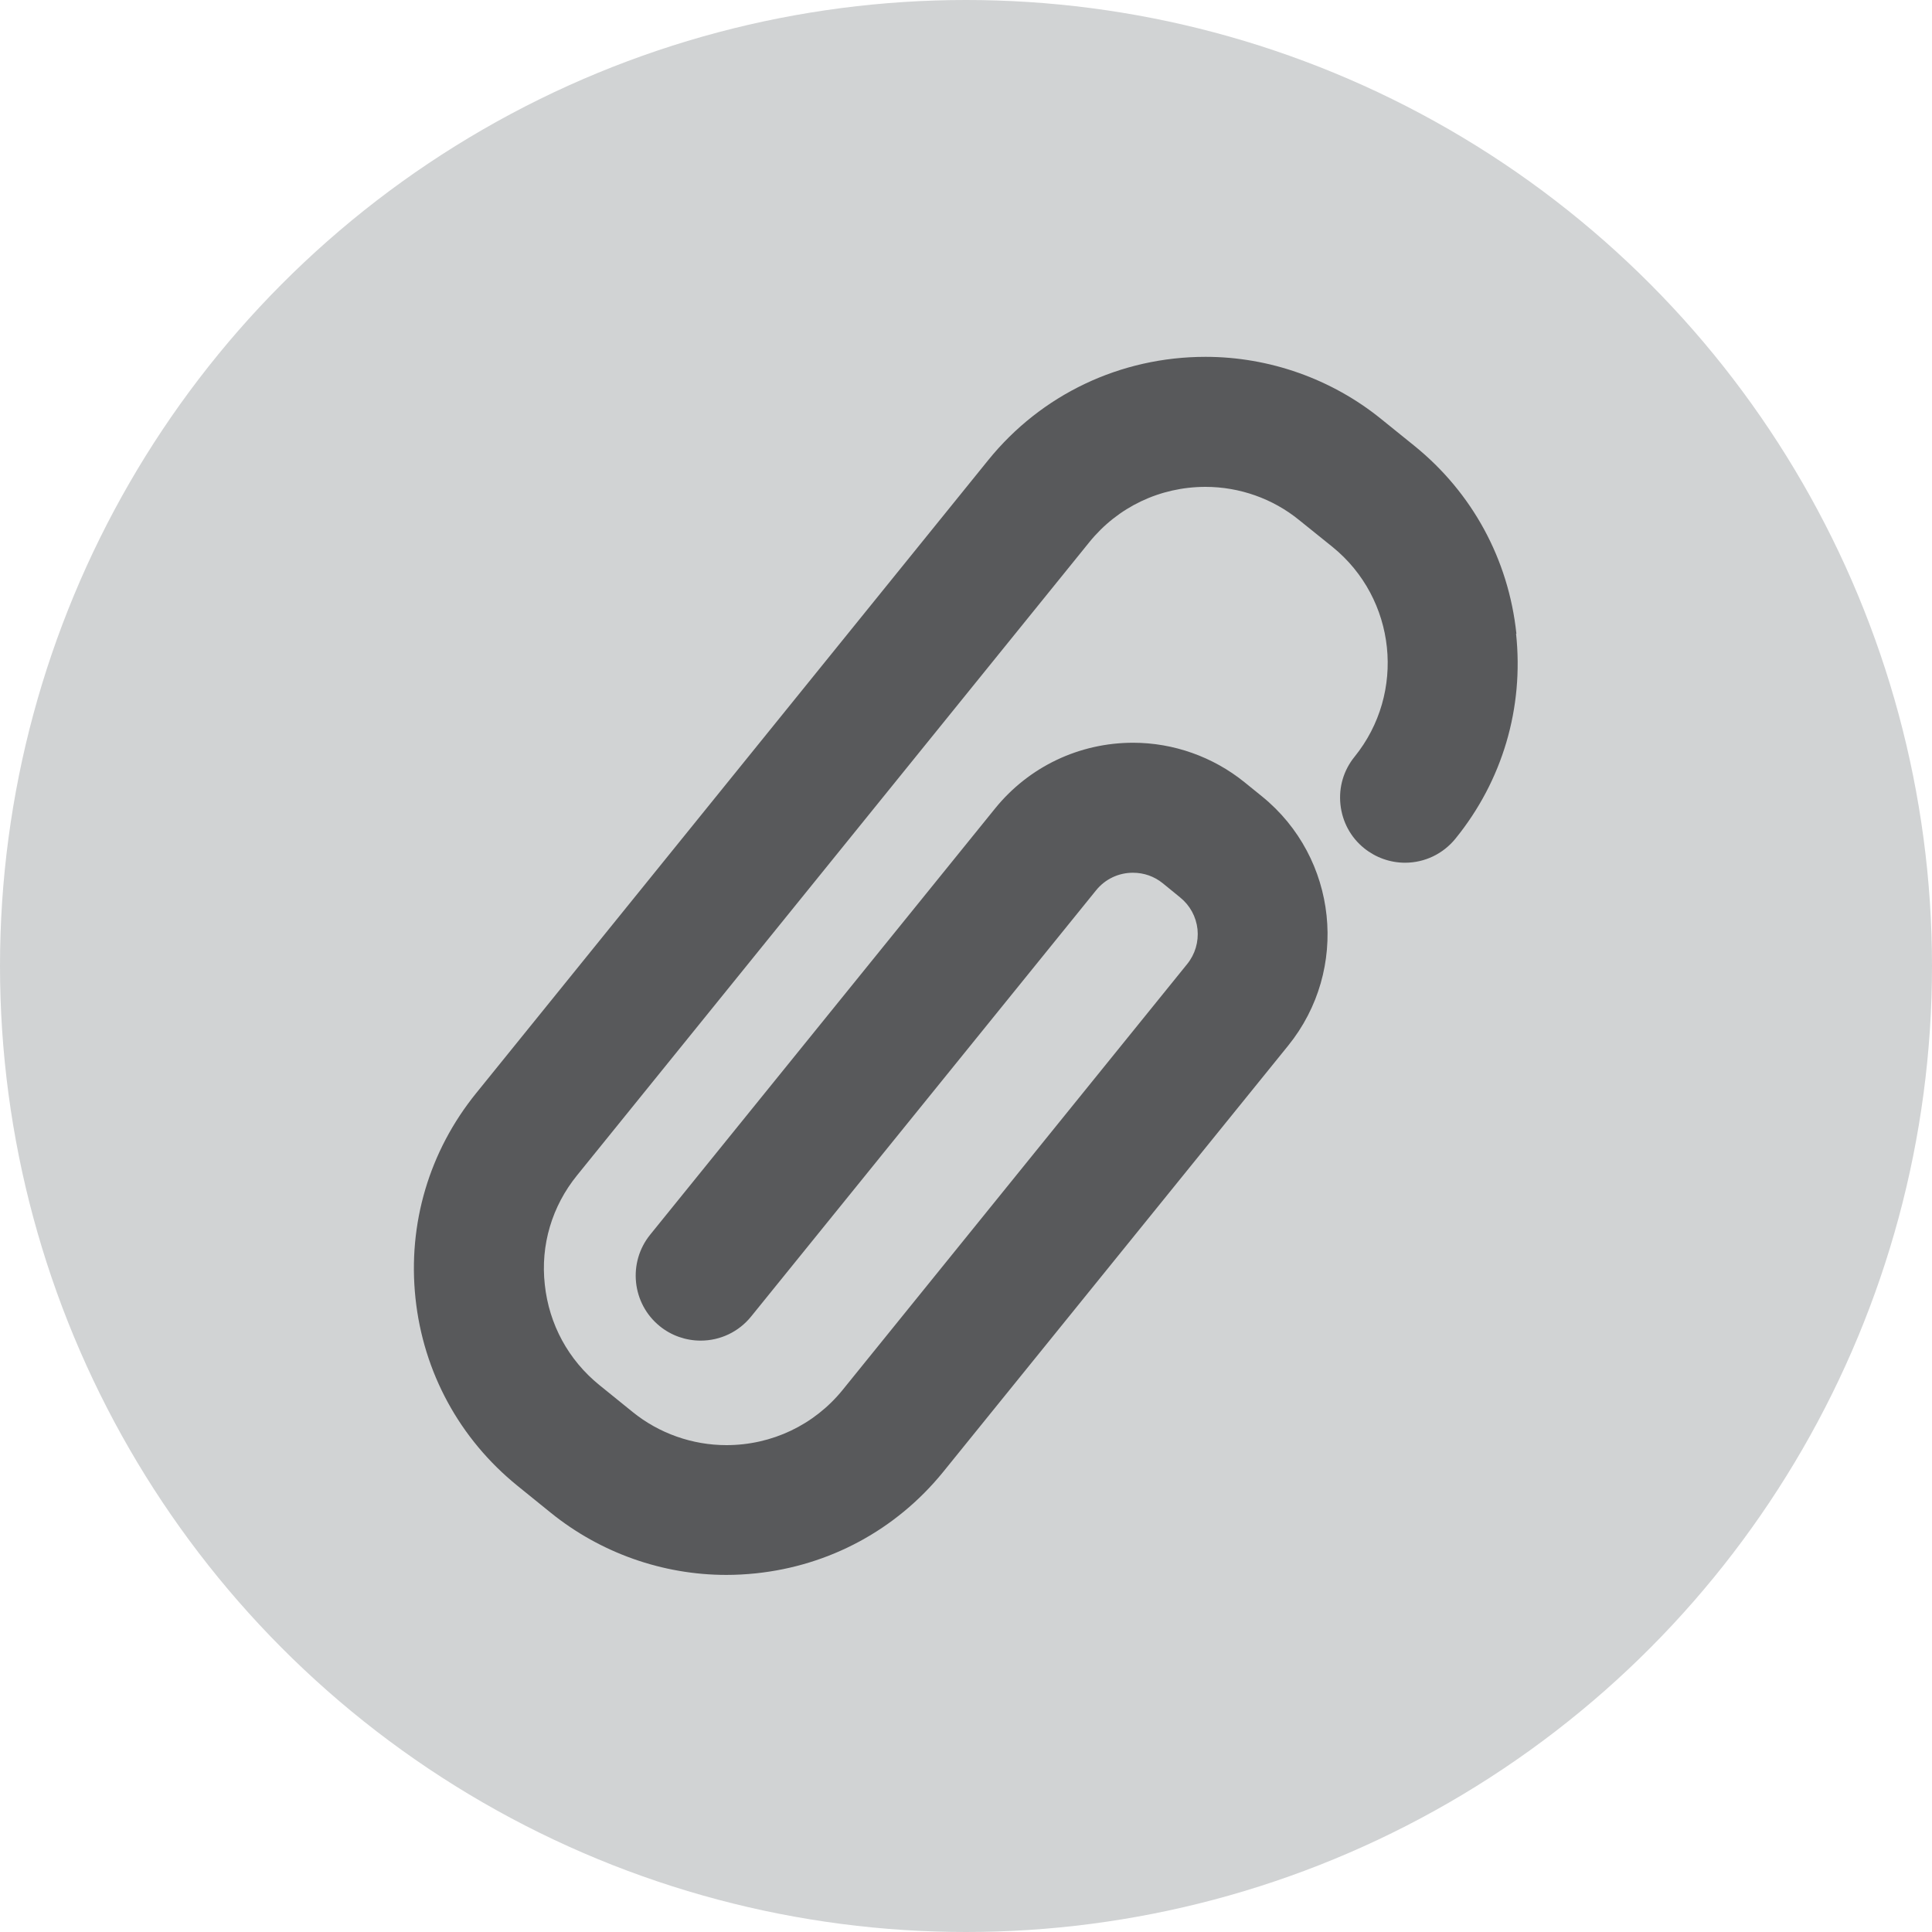 <svg version="1.2" baseProfile="tiny" xmlns="http://www.w3.org/2000/svg" width="70" height="70" viewBox="0 0 70 70">
  <circle fill="#D1D3D4" cx="35" cy="35" r="35"/>
  <path fill="#58595B" d="M54.942 22.96c-.284-2.69-1.596-5.106-3.693-6.804l-1.21-.977c-1.79-1.45-4.05-2.25-6.36-2.25-3.08 0-5.95 1.36-7.88 3.75L17.25 39.61c-1.7 2.1-2.48 4.733-2.197 7.42s1.597 5.103 3.697 6.804l1.208.978c1.797 1.452 4.05 2.25 6.36 2.25.353 0 .714-.02 1.07-.057 2.67-.28 5.074-1.58 6.765-3.65l12.52-15.47c2.228-2.752 1.8-6.806-.953-9.034l-.63-.51c-1.138-.92-2.57-1.43-4.035-1.43-1.953 0-3.776.87-5 2.38l-12.5 15.446c-.815 1.01-.66 2.496.35 3.313.418.34.944.523 1.48.523.715 0 1.383-.32 1.83-.874l12.497-15.44c.327-.406.813-.638 1.336-.638.398 0 .77.13 1.08.38l.63.514c.358.29.58.698.63 1.154.045.457-.086.904-.374 1.26L30.53 50.36c-1.03 1.27-2.565 2-4.21 2-1.233 0-2.44-.425-3.397-1.2l-1.207-.977c-1.123-.91-1.824-2.2-1.977-3.64-.16-1.43.26-2.84 1.17-3.96l18.56-22.94c1.03-1.272 2.56-2.003 4.21-2.003 1.23 0 2.44.427 3.39 1.202l1.205.97c2.32 1.877 2.68 5.29.803 7.608-.397.49-.577 1.105-.51 1.73s.37 1.19.86 1.584c.42.338.942.524 1.48.524.713 0 1.38-.32 1.83-.876 1.7-2.095 2.48-4.733 2.193-7.423z"/>
</svg>
